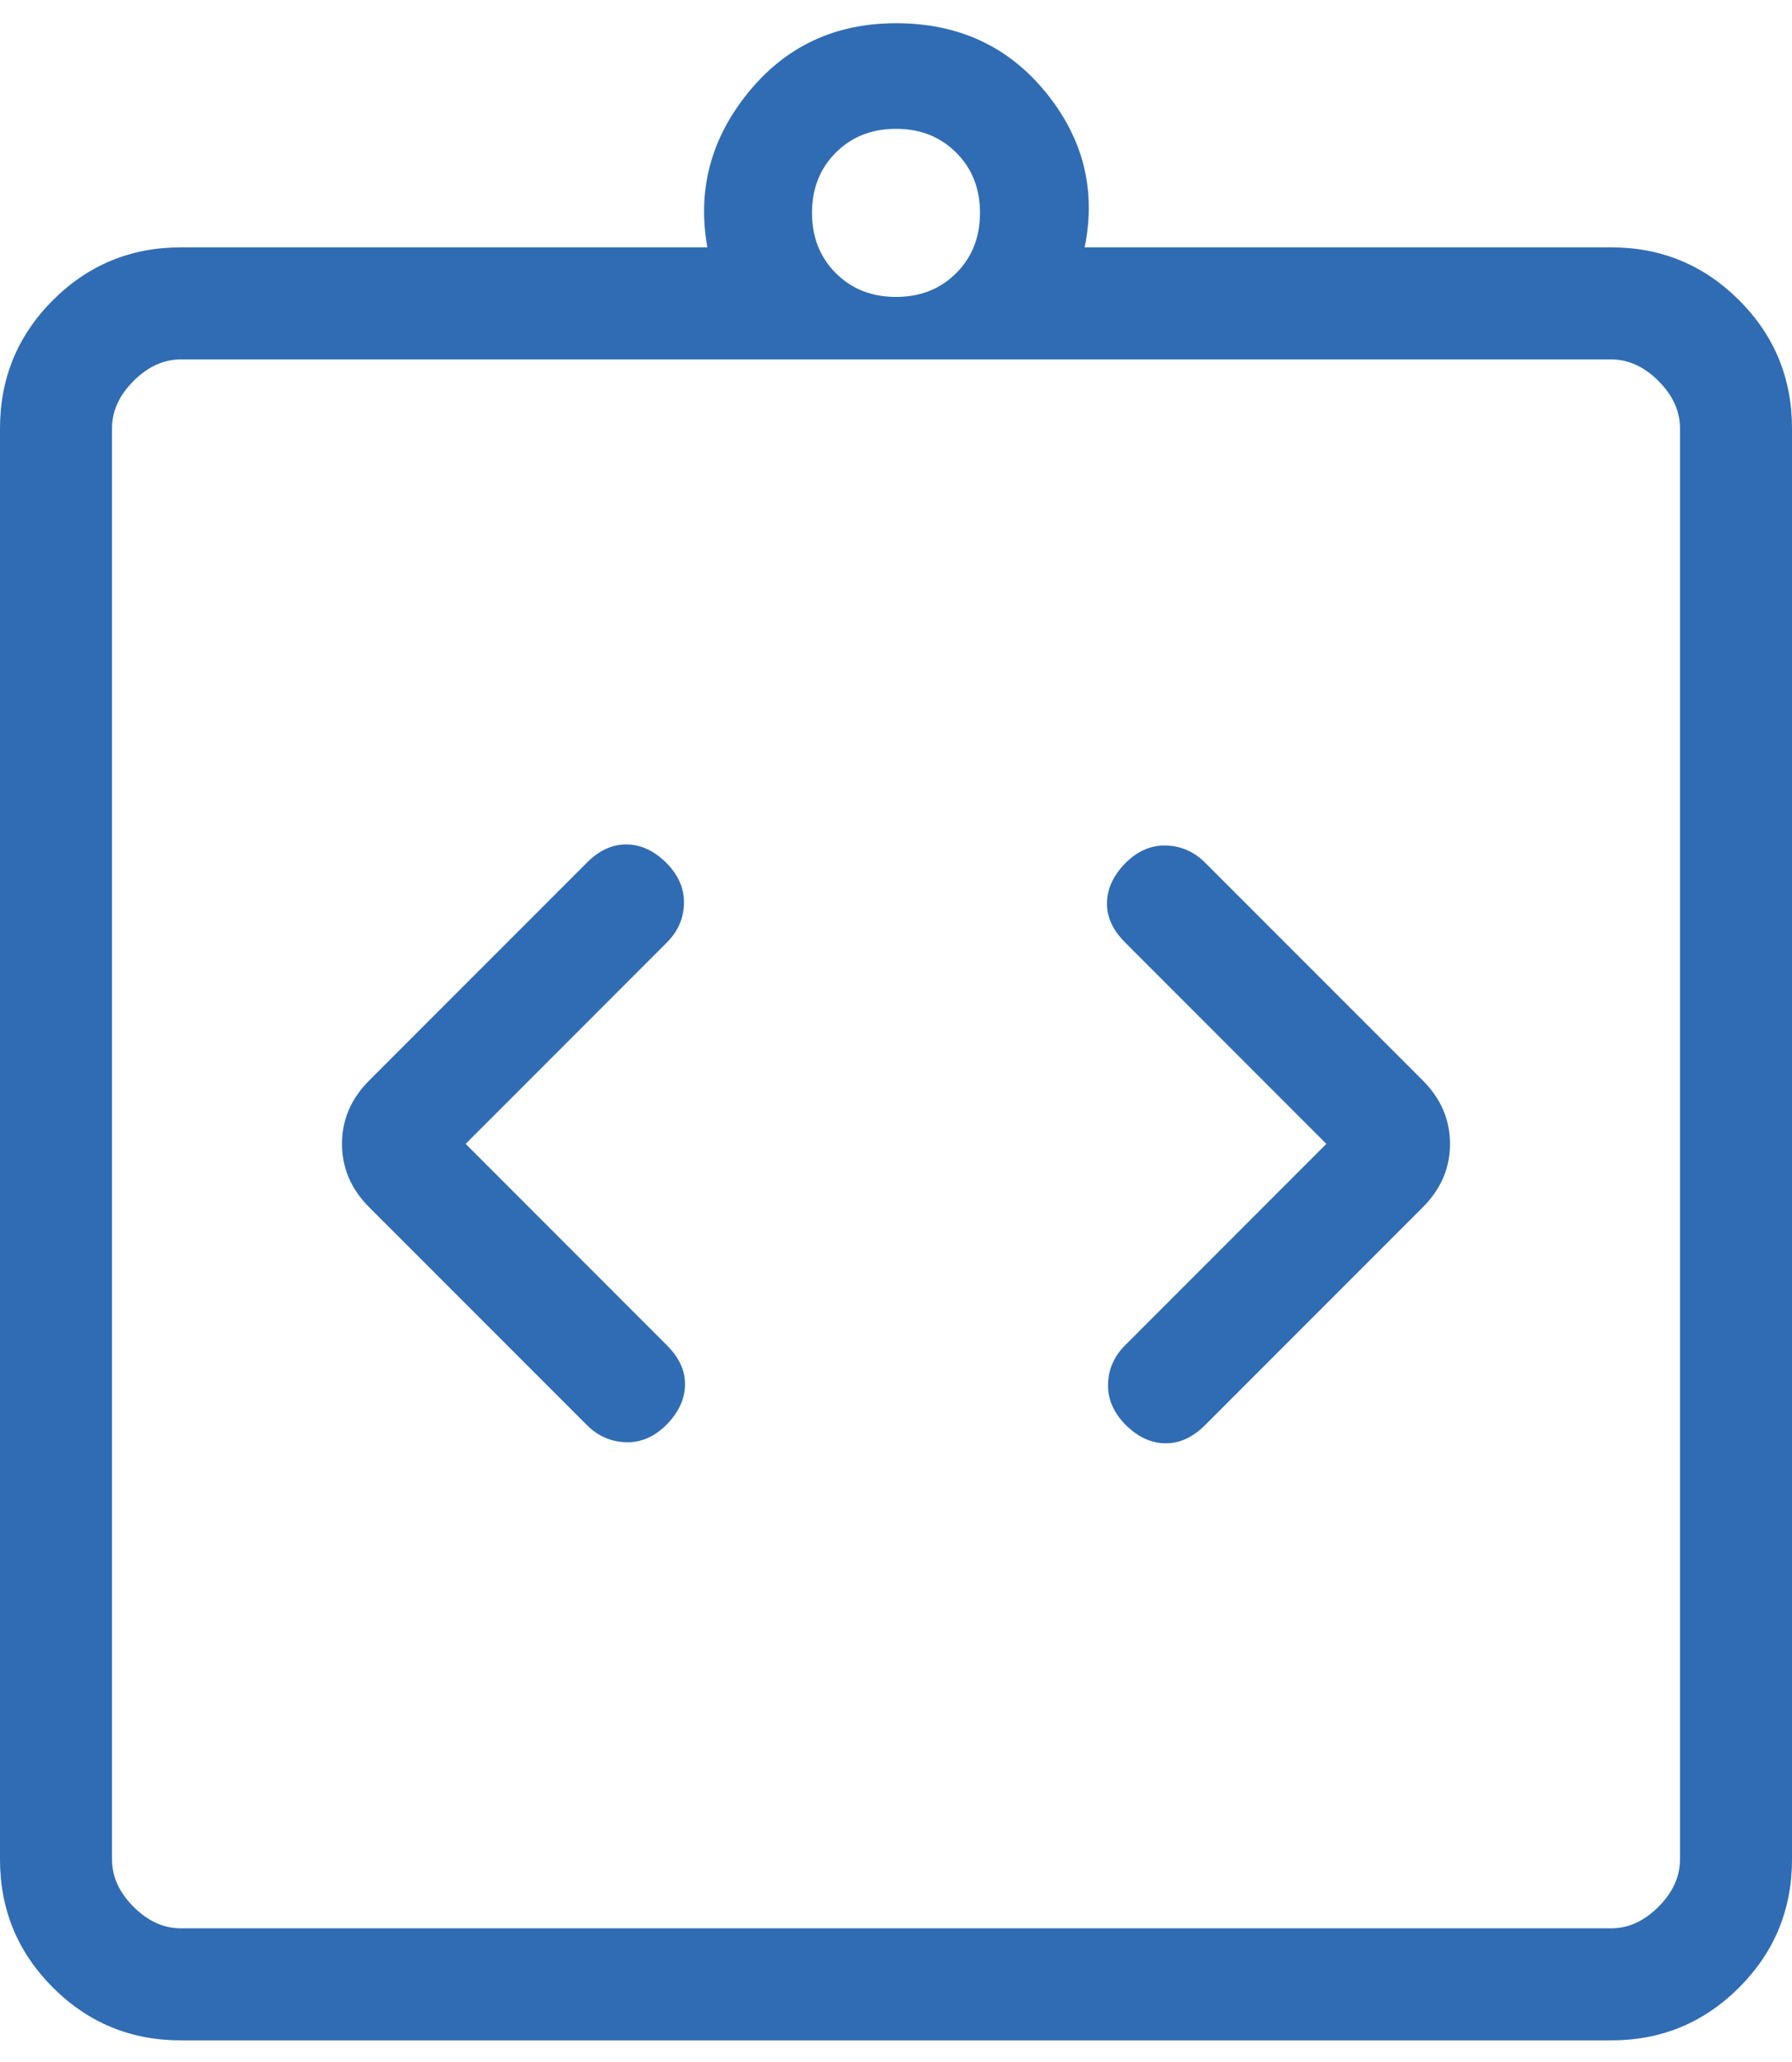 <?xml version="1.0" encoding="UTF-8"?> <svg xmlns="http://www.w3.org/2000/svg" width="40" height="46" viewBox="0 0 40 46" fill="none"><path d="M10.394 25.518L14.884 21.027C15.128 20.784 15.256 20.497 15.267 20.167C15.278 19.837 15.151 19.534 14.884 19.259C14.609 18.983 14.312 18.843 13.992 18.838C13.674 18.833 13.377 18.968 13.101 19.244L8.241 24.104C7.836 24.509 7.634 24.98 7.634 25.518C7.634 26.056 7.836 26.528 8.241 26.932L13.101 31.792C13.345 32.036 13.634 32.163 13.969 32.174C14.304 32.186 14.609 32.053 14.884 31.777C15.151 31.502 15.286 31.207 15.291 30.893C15.296 30.579 15.16 30.284 14.884 30.009L10.394 25.518ZM29.606 25.518L25.116 30.009C24.872 30.252 24.744 30.539 24.733 30.869C24.722 31.199 24.849 31.502 25.116 31.777C25.391 32.053 25.688 32.194 26.008 32.198C26.326 32.203 26.623 32.068 26.899 31.792L31.759 26.932C32.163 26.528 32.366 26.056 32.366 25.518C32.366 24.98 32.163 24.509 31.759 24.104L26.899 19.244C26.655 19.001 26.366 18.873 26.031 18.862C25.696 18.851 25.391 18.983 25.116 19.259C24.849 19.534 24.714 19.829 24.709 20.143C24.704 20.457 24.84 20.752 25.116 21.027L29.606 25.518ZM4.039 45.518C2.92 45.518 1.967 45.125 1.18 44.338C0.393 43.551 0 42.598 0 41.479V9.557C0 8.438 0.393 7.485 1.18 6.698C1.967 5.911 2.92 5.518 4.039 5.518H15.789C15.561 4.242 15.866 3.09 16.704 2.061C17.542 1.032 18.641 0.518 20 0.518C21.391 0.518 22.505 1.032 23.344 2.061C24.182 3.09 24.471 4.242 24.211 5.518H35.961C37.08 5.518 38.033 5.911 38.82 6.698C39.607 7.485 40 8.438 40 9.557V41.479C40 42.598 39.607 43.551 38.82 44.338C38.033 45.125 37.08 45.518 35.961 45.518H4.039ZM4.039 43.018H35.961C36.346 43.018 36.699 42.858 37.019 42.538C37.34 42.217 37.5 41.864 37.5 41.479V9.557C37.5 9.172 37.34 8.819 37.019 8.499C36.699 8.178 36.346 8.018 35.961 8.018H4.039C3.654 8.018 3.301 8.178 2.981 8.499C2.66 8.819 2.5 9.172 2.5 9.557V41.479C2.5 41.864 2.66 42.217 2.981 42.538C3.301 42.858 3.654 43.018 4.039 43.018ZM20 6.624C20.542 6.624 20.99 6.447 21.344 6.093C21.698 5.738 21.875 5.29 21.875 4.749C21.875 4.207 21.698 3.759 21.344 3.405C20.99 3.051 20.542 2.874 20 2.874C19.458 2.874 19.01 3.051 18.656 3.405C18.302 3.759 18.125 4.207 18.125 4.749C18.125 5.29 18.302 5.738 18.656 6.093C19.01 6.447 19.458 6.624 20 6.624Z" fill="#306CB4"></path></svg> 